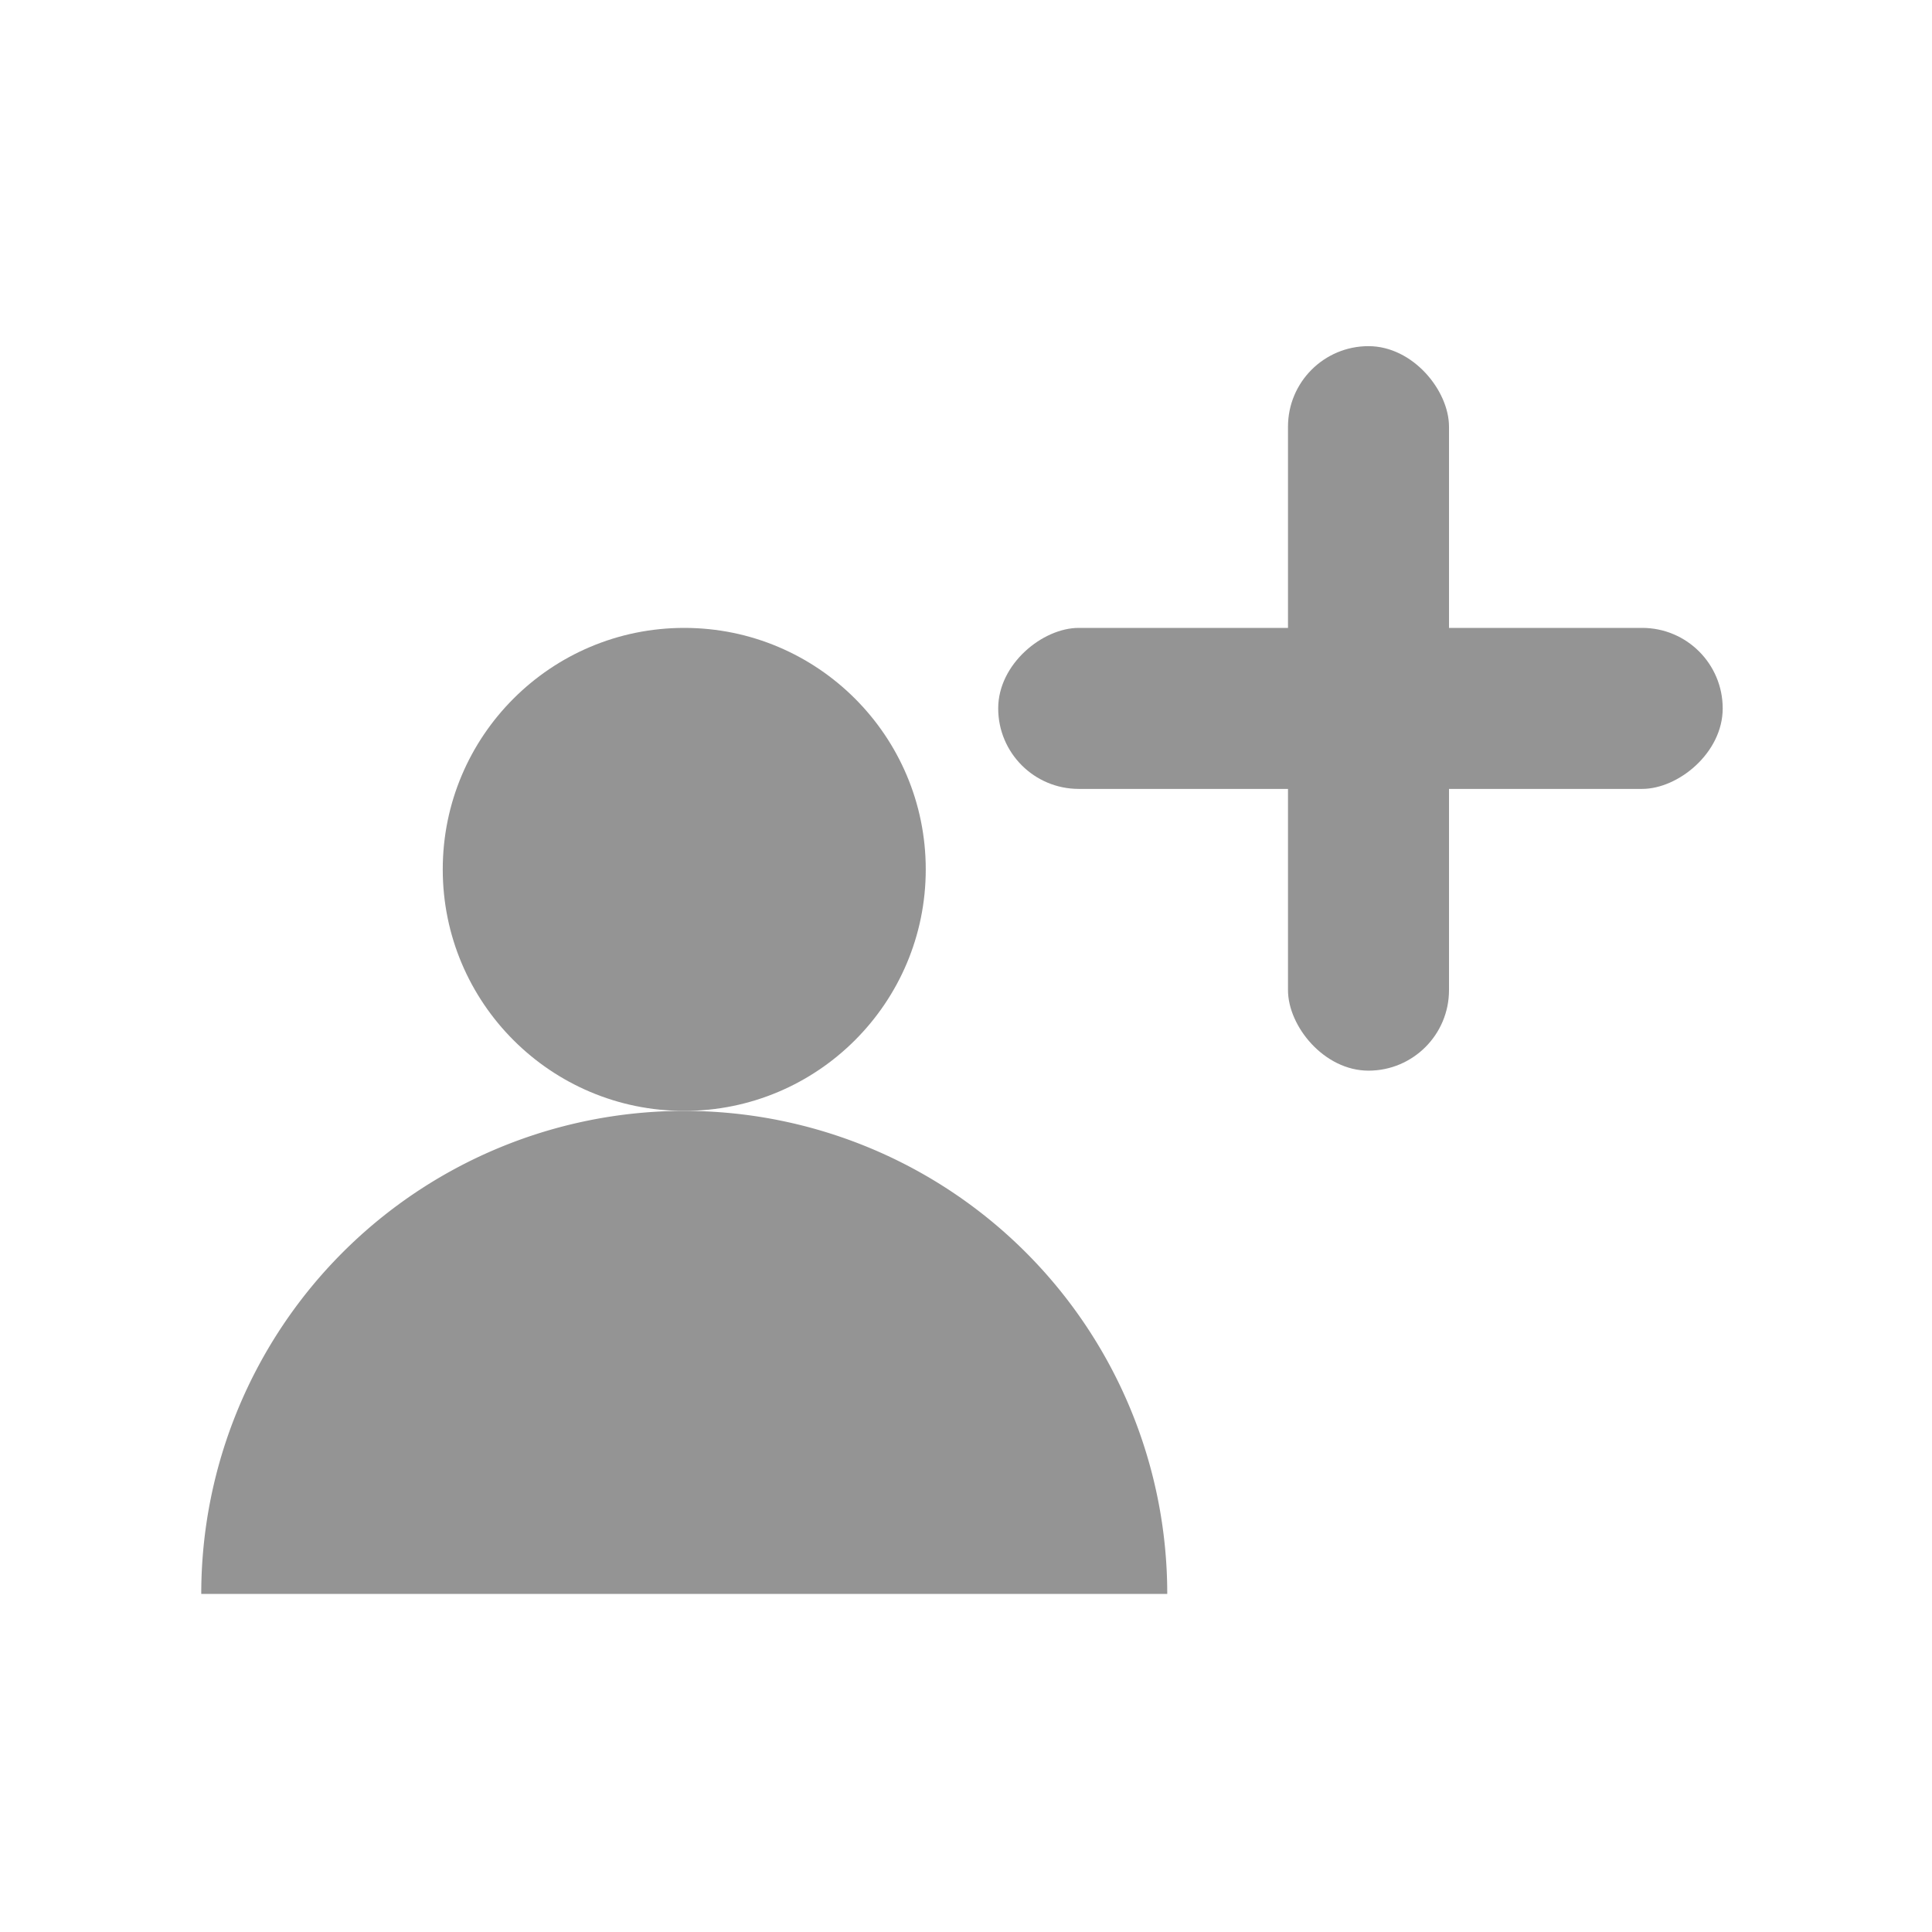 <svg id="Layer_1" data-name="Layer 1" xmlns="http://www.w3.org/2000/svg" width="24" height="24" viewBox="0 0 24 24"><defs><style>.cls-1{fill:#949494;}</style></defs><title>Icon Darukade</title><circle class="cls-1" cx="8.5" cy="10.8" r="3"/><path class="cls-1" d="M8.5,13.8a6,6,0,0,0-6,6h12A6,6,0,0,0,8.5,13.8Z"/><rect class="cls-1" x="16" y="4.3" width="2" height="9" rx="1"/><rect class="cls-1" x="16" y="4.3" width="2" height="9" rx="1" transform="translate(25.7 -8.2) rotate(90)"/></svg>